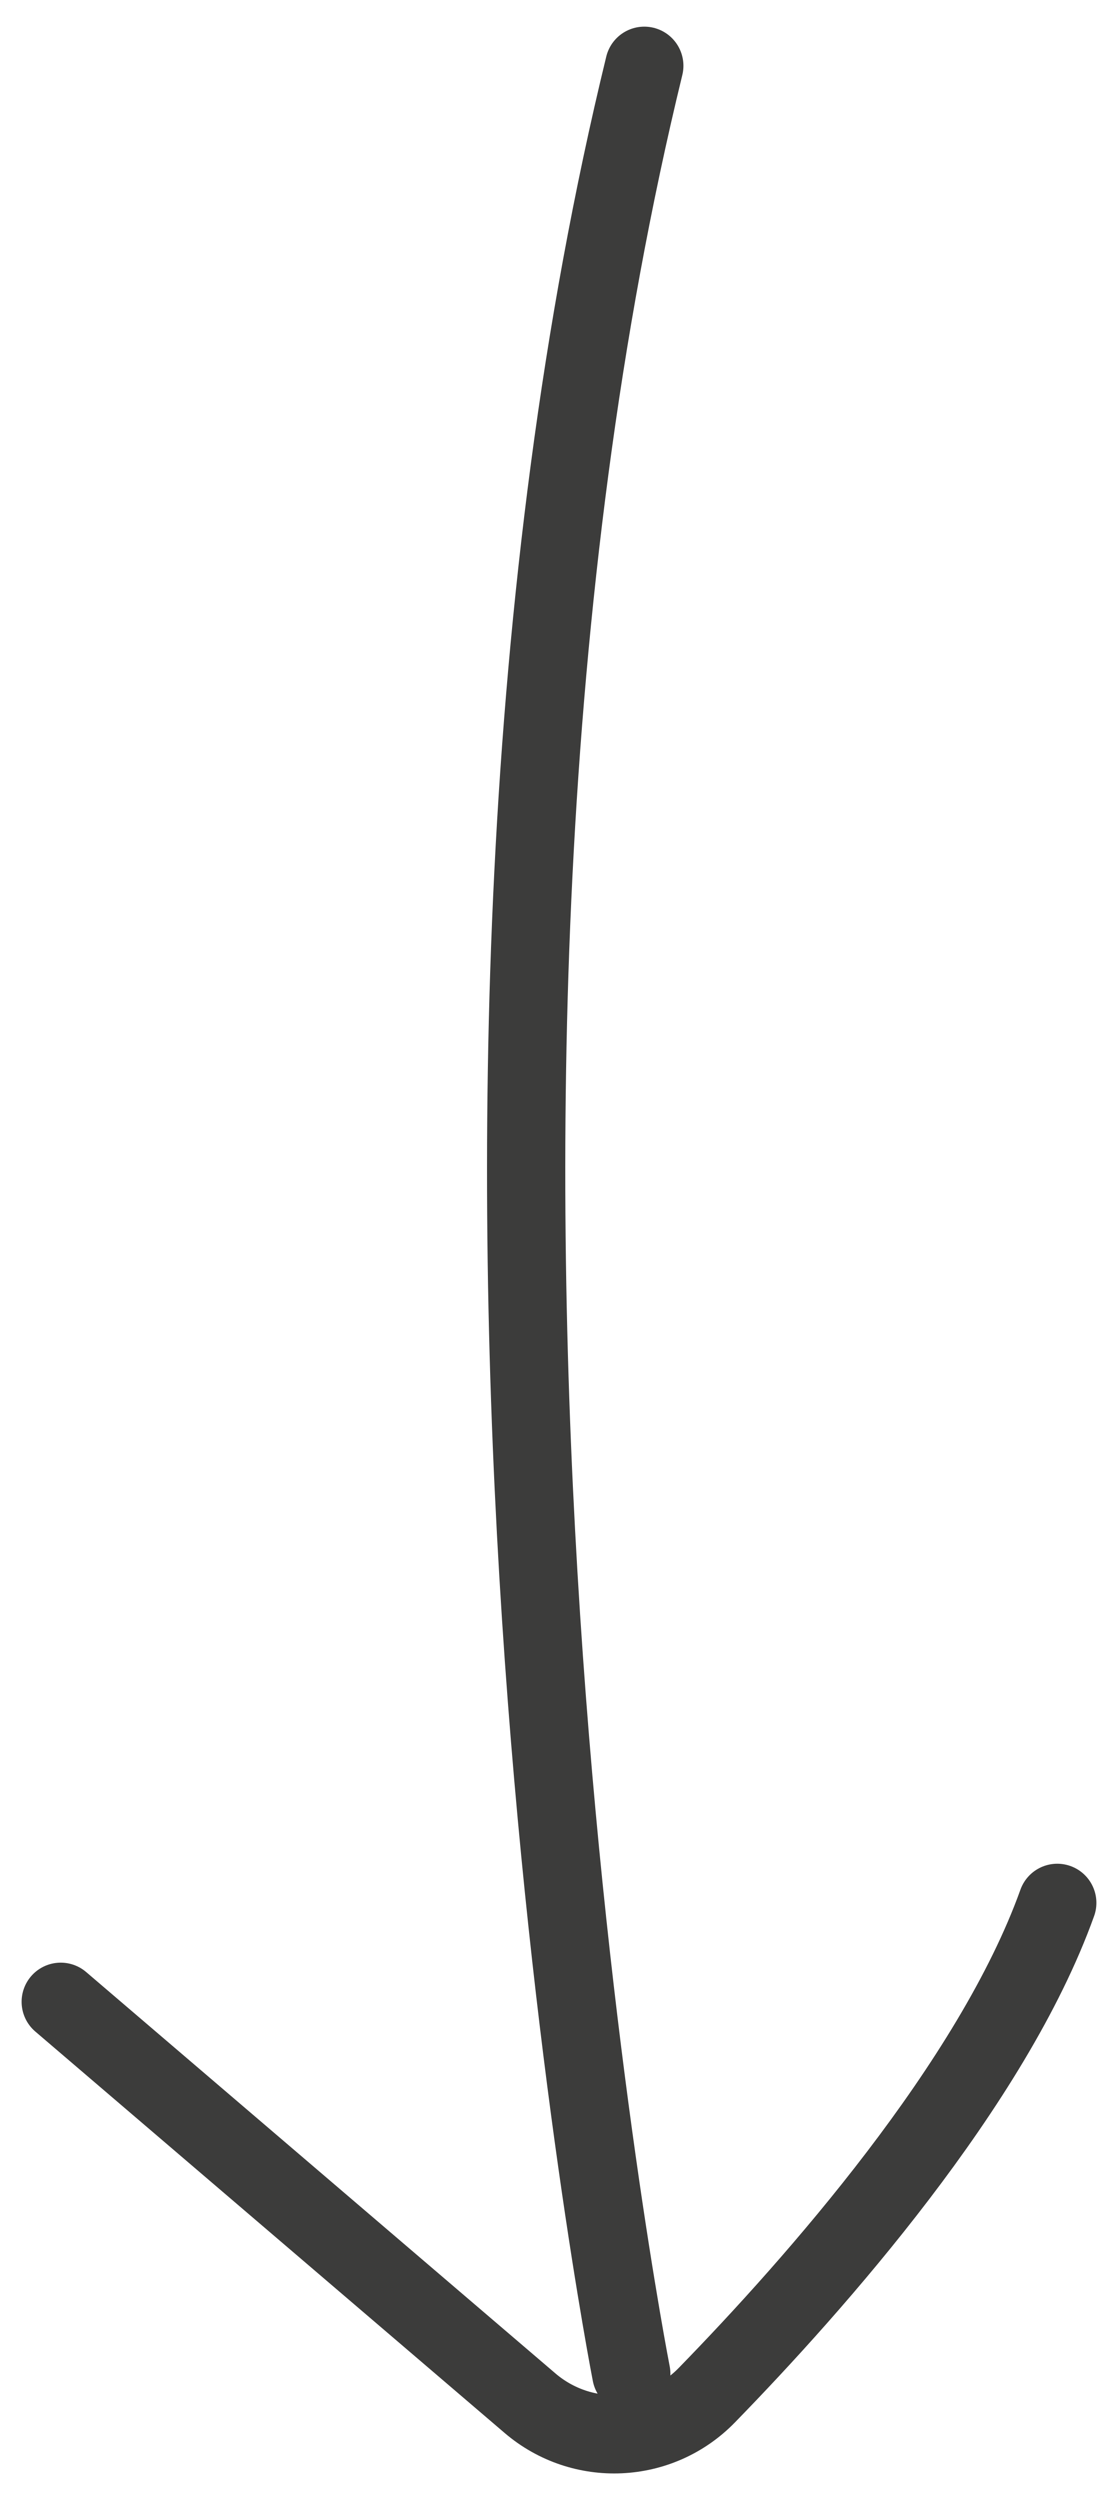 <svg width="34" height="76" viewBox="0 0 34 76" fill="none" xmlns="http://www.w3.org/2000/svg">
<path d="M19.198 72.157C19.198 72.157 11.748 34.187 19.594 2M1.847 60.852L16.119 73.054C17.698 74.403 20.047 74.299 21.498 72.808C24.775 69.444 30.178 63.351 32.153 57.845" stroke="#3C3C3B" stroke-width="2.38" stroke-miterlimit="10" stroke-linecap="round" stroke-linejoin="round"/>
</svg>
